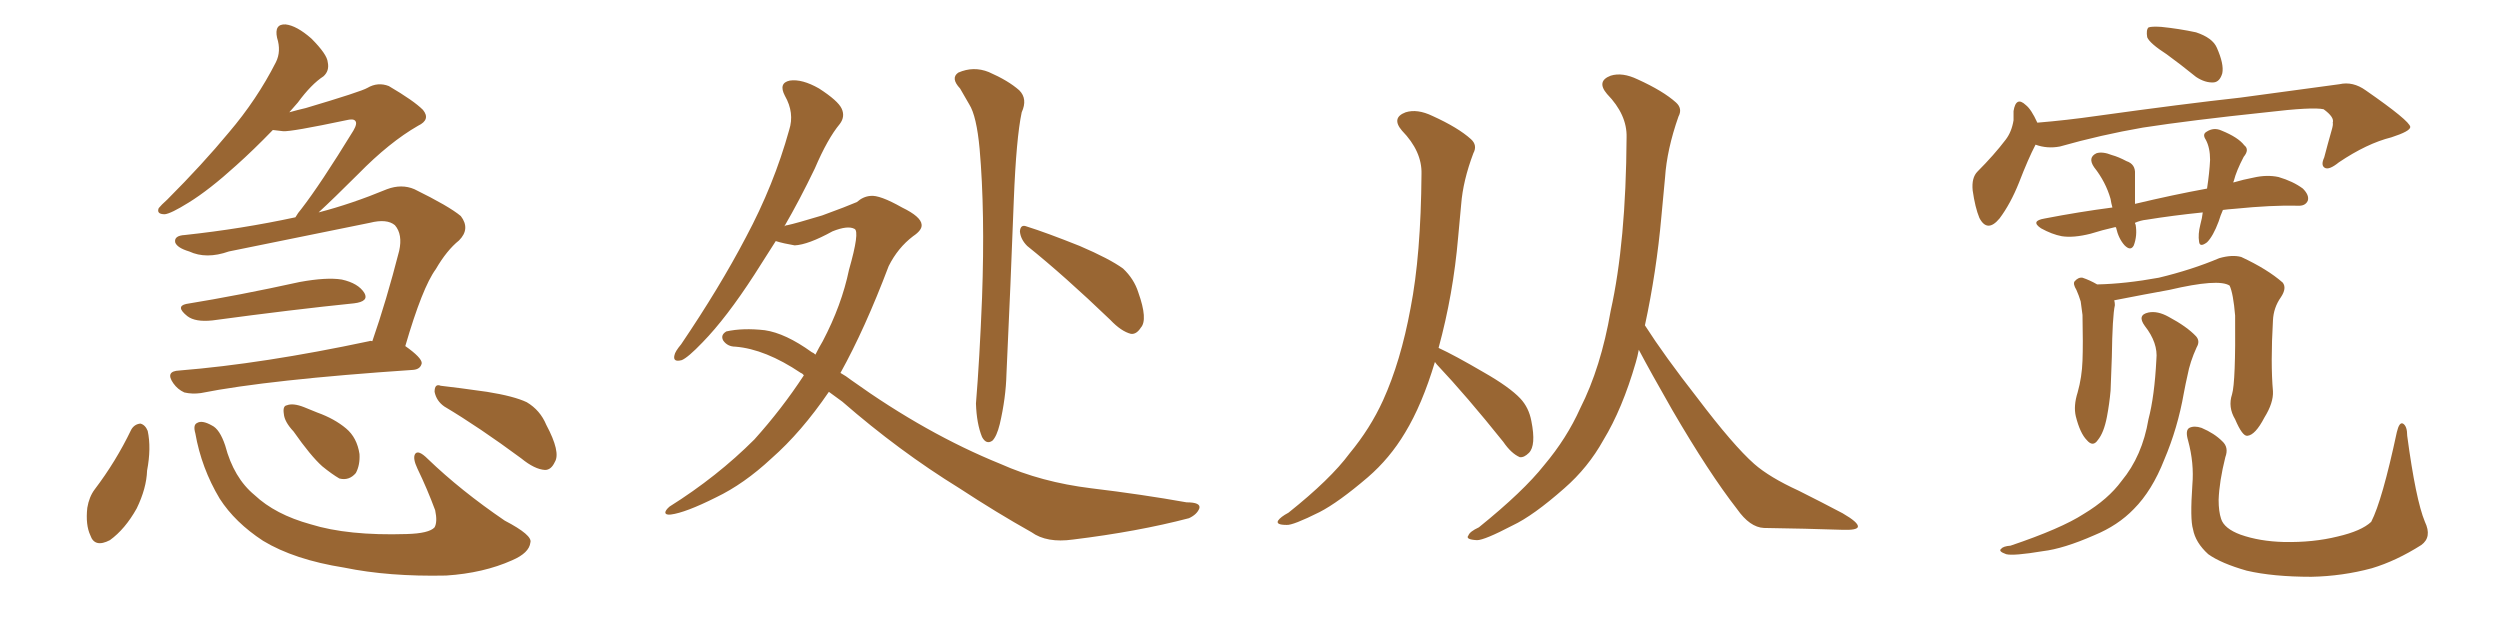 <svg xmlns="http://www.w3.org/2000/svg" xmlns:xlink="http://www.w3.org/1999/xlink" width="600" height="150"><path fill="#996633" padding="10" d="M44.68 72.95L44.68 72.95Q57.28 70.90 71.92 67.68L71.92 67.68Q78.37 66.50 82.03 67.09L82.03 67.09Q85.99 67.97 87.45 70.31L87.45 70.31Q88.62 72.36 84.96 72.80L84.96 72.80Q70.46 74.27 50.98 76.90L50.98 76.90Q46.88 77.34 44.97 75.88L44.97 75.88Q42.04 73.54 44.68 72.95ZM89.36 81.88L89.36 81.88Q92.72 72.22 95.80 60.21L95.80 60.21Q96.68 56.25 94.78 54.05L94.78 54.05Q92.87 52.44 88.77 53.47L88.77 53.47Q72.22 56.84 54.93 60.35L54.93 60.35Q49.51 62.26 45.41 60.35L45.41 60.35Q42.48 59.47 42.04 58.15L42.04 58.15Q41.75 56.54 44.38 56.40L44.38 56.40Q58.01 54.93 70.90 52.15L70.90 52.15Q71.48 51.12 72.36 50.10L72.36 50.10Q76.90 44.24 84.81 31.35L84.81 31.35Q85.84 29.59 85.25 29.00L85.25 29.00Q84.81 28.42 83.06 28.86L83.06 28.86Q69.87 31.64 67.97 31.49L67.97 31.49Q66.50 31.35 65.48 31.20L65.48 31.20Q60.79 36.04 56.69 39.70L56.69 39.70Q50.24 45.56 45.26 48.63L45.26 48.63Q41.02 51.27 39.55 51.42L39.55 51.42Q37.50 51.42 38.09 49.95L38.09 49.95Q38.67 49.22 40.14 47.90L40.14 47.90Q48.63 39.40 54.93 31.79L54.93 31.79Q61.67 23.88 66.21 14.94L66.21 14.94Q67.53 12.30 66.50 9.08L66.50 9.08Q65.77 5.71 68.55 5.86L68.55 5.86Q71.19 6.15 74.71 9.23L74.71 9.23Q78.52 13.04 78.66 14.94L78.66 14.94Q79.10 16.99 77.64 18.31L77.64 18.31Q74.71 20.21 71.48 24.61L71.48 24.61Q70.31 25.93 69.43 26.95L69.43 26.95Q71.48 26.37 73.39 25.93L73.39 25.93Q86.72 21.97 88.18 21.09L88.18 21.09Q90.67 19.63 93.31 20.65L93.31 20.65Q99.32 24.17 101.51 26.37L101.51 26.37Q103.42 28.71 100.34 30.18L100.34 30.18Q93.46 34.13 85.99 41.75L85.99 41.75Q79.98 47.75 76.46 50.98L76.46 50.98Q84.38 48.93 92.87 45.41L92.87 45.41Q96.39 44.09 99.46 45.41L99.46 45.41Q107.81 49.51 110.60 51.86L110.60 51.86Q112.94 54.93 110.16 57.71L110.16 57.71Q107.23 60.06 104.59 64.60L104.59 64.60Q101.37 68.99 97.27 83.06L97.27 83.06Q101.22 85.84 101.22 87.16L101.22 87.16Q100.93 88.62 99.17 88.77L99.17 88.77Q64.45 91.11 48.19 94.34L48.19 94.34Q46.14 94.63 44.24 94.19L44.24 94.19Q42.63 93.46 41.60 91.99L41.60 91.99Q39.55 89.06 43.07 88.92L43.07 88.92Q63.13 87.30 88.62 81.88L88.62 81.88Q88.92 81.74 89.36 81.88ZM31.49 103.13L31.49 103.13Q32.23 101.81 33.69 101.66L33.69 101.66Q34.86 101.95 35.45 103.42L35.45 103.42Q36.33 107.52 35.30 112.94L35.30 112.94Q35.16 117.19 32.81 122.02L32.81 122.02Q30.03 127.00 26.37 129.64L26.37 129.64Q22.71 131.54 21.68 128.47L21.68 128.47Q20.51 125.98 20.95 121.88L20.95 121.88Q21.39 119.24 22.71 117.48L22.71 117.48Q27.83 110.74 31.49 103.13ZM46.88 104.00L46.88 104.00Q46.29 101.95 47.31 101.51L47.31 101.51Q48.49 100.78 50.83 102.10L50.83 102.10Q52.73 102.98 54.05 106.93L54.05 106.93Q56.10 114.70 61.08 118.80L61.08 118.80Q66.06 123.49 74.56 125.83L74.56 125.83Q83.50 128.61 97.56 128.17L97.56 128.17Q102.98 128.03 104.30 126.56L104.30 126.56Q105.03 125.24 104.44 122.46L104.44 122.46Q102.54 117.33 100.20 112.50L100.20 112.50Q99.02 110.01 99.61 108.98L99.61 108.98Q100.34 107.81 102.69 110.16L102.69 110.16Q110.60 117.77 121.14 124.95L121.14 124.95Q127.88 128.47 127.29 130.22L127.29 130.22Q127.00 132.71 122.90 134.47L122.90 134.47Q116.02 137.55 107.08 138.13L107.08 138.13Q93.31 138.43 82.62 136.23L82.62 136.23Q70.61 134.33 63.13 129.79L63.13 129.79Q56.40 125.39 52.73 119.68L52.73 119.68Q48.34 112.35 46.88 104.00ZM70.46 103.56L70.46 103.56Q68.26 101.22 68.12 99.32L68.12 99.32Q67.82 97.41 68.85 97.27L68.85 97.27Q70.31 96.68 72.95 97.71L72.95 97.71Q74.71 98.44 76.17 99.02L76.17 99.02Q80.27 100.49 83.06 102.83L83.06 102.83Q85.69 105.03 86.28 108.98L86.28 108.98Q86.43 111.62 85.40 113.53L85.40 113.53Q83.79 115.43 81.45 114.84L81.45 114.84Q79.69 113.82 77.34 111.91L77.34 111.91Q74.56 109.42 70.46 103.56ZM106.64 97.56L106.64 97.56L106.64 97.56Q104.74 96.24 104.30 94.04L104.30 94.04Q104.30 91.99 105.76 92.58L105.76 92.58Q109.72 93.02 116.89 94.04L116.89 94.04Q123.34 95.07 126.42 96.53L126.42 96.53Q129.64 98.44 131.10 101.95L131.10 101.95Q134.62 108.54 133.15 110.89L133.15 110.89Q132.28 112.79 130.81 112.79L130.81 112.79Q128.32 112.65 125.10 110.01L125.10 110.01Q114.99 102.54 106.64 97.56ZM198.93 94.04L198.93 94.04Q192.33 103.71 185.16 110.01L185.16 110.01Q178.56 116.16 171.83 119.38L171.83 119.38Q164.50 123.05 160.99 123.49L160.99 123.49Q159.81 123.63 159.67 123.05L159.67 123.05Q159.67 122.46 160.69 121.58L160.69 121.58Q172.12 114.40 181.05 105.47L181.05 105.47Q187.65 98.14 192.92 90.09L192.92 90.09Q192.63 89.65 192.19 89.50L192.19 89.50Q183.69 83.79 176.51 83.20L176.51 83.20Q174.61 83.20 173.58 81.74L173.58 81.74Q172.85 80.42 174.32 79.54L174.32 79.54Q178.27 78.66 183.54 79.25L183.54 79.25Q188.53 79.98 194.82 84.52L194.82 84.52Q195.26 84.67 195.70 85.11L195.70 85.11Q196.58 83.35 197.46 81.88L197.46 81.88Q202.00 73.24 203.76 64.75L203.76 64.75Q206.40 55.52 205.08 54.93L205.08 54.93Q203.47 54.05 199.80 55.52L199.80 55.52Q193.95 58.74 190.72 58.89L190.72 58.89Q188.09 58.45 186.18 57.86L186.18 57.86Q183.40 62.26 181.05 65.92L181.05 65.92Q174.32 76.32 168.60 82.18L168.60 82.18Q165.09 85.84 163.62 86.43L163.62 86.43Q161.43 87.01 161.87 85.25L161.87 85.25Q162.01 84.38 163.48 82.62L163.48 82.62Q172.71 68.99 179.00 56.98L179.00 56.98Q185.74 44.38 189.40 31.20L189.40 31.20Q190.72 27.10 188.38 23.00L188.38 23.00Q186.77 19.92 189.55 19.34L189.55 19.34Q192.48 18.90 196.58 21.24L196.58 21.24Q201.12 24.17 202.00 26.07L202.00 26.07Q202.88 27.98 201.56 29.74L201.56 29.74Q198.63 33.25 195.56 40.43L195.56 40.43Q191.89 48.05 188.23 54.35L188.23 54.35Q188.53 54.05 188.96 54.05L188.96 54.05Q191.02 53.61 197.31 51.71L197.31 51.71Q203.32 49.51 205.66 48.49L205.66 48.49Q207.13 47.17 208.89 47.02L208.89 47.02Q211.08 46.73 216.50 49.80L216.50 49.80Q221.04 52.00 221.19 53.91L221.19 53.91Q221.34 55.22 219.14 56.69L219.14 56.69Q215.48 59.47 213.28 63.87L213.28 63.87Q207.57 78.96 201.71 89.50L201.71 89.50Q203.03 90.23 204.35 91.26L204.35 91.26Q222.36 104.15 240.09 111.33L240.09 111.33Q249.90 115.72 261.91 117.19L261.91 117.19Q274.07 118.65 284.77 120.56L284.77 120.56Q288.28 120.56 287.84 122.02L287.84 122.02Q287.26 123.49 285.35 124.37L285.35 124.37Q273.05 127.59 257.52 129.49L257.52 129.49Q251.22 130.37 247.56 127.73L247.56 127.73Q239.21 123.05 230.27 117.19L230.27 117.19Q215.77 108.25 202.15 96.39L202.15 96.39Q200.39 95.07 198.93 94.04ZM230.42 21.24L230.42 21.24Q228.08 18.75 229.98 17.43L229.98 17.43Q233.64 15.82 237.30 17.29L237.30 17.29Q241.99 19.34 244.63 21.68L244.63 21.68Q246.68 23.73 245.21 26.95L245.21 26.95Q243.90 33.11 243.31 48.05L243.31 48.05Q242.58 67.68 241.55 89.79L241.55 89.79Q241.41 95.51 239.94 101.81L239.94 101.81Q239.21 104.74 238.18 105.76L238.18 105.76Q236.72 106.79 235.69 104.88L235.69 104.88Q234.38 101.66 234.23 96.83L234.23 96.83Q235.11 86.13 235.69 71.48L235.69 71.48Q236.43 50.83 235.11 35.74L235.11 35.74Q234.38 27.83 232.62 25.05L232.62 25.05Q231.74 23.58 230.42 21.24ZM246.53 59.03L246.53 59.03L246.53 59.03Q244.92 57.42 244.78 55.52L244.78 55.52Q244.92 53.76 246.39 54.35L246.39 54.35Q251.07 55.81 259.13 59.03L259.13 59.03Q266.31 62.11 269.53 64.45L269.53 64.45Q272.17 66.94 273.19 70.17L273.19 70.17Q275.54 76.76 273.78 78.66L273.78 78.66Q272.75 80.27 271.44 80.13L271.44 80.13Q269.09 79.54 266.46 76.76L266.46 76.76Q255.47 66.21 246.53 59.03ZM344.38 86.87L344.38 86.87Q341.31 97.12 337.21 103.86L337.21 103.86Q333.54 110.01 328.27 114.55L328.27 114.55Q321.24 120.56 316.70 122.90L316.70 122.90Q310.25 126.12 308.79 125.98L308.79 125.98Q306.15 125.98 306.74 124.95L306.74 124.95Q307.32 124.07 309.23 123.05L309.23 123.05Q319.34 114.99 323.88 108.84L323.88 108.84Q328.86 102.83 331.93 96.09L331.93 96.09Q336.18 86.72 338.53 73.97L338.53 73.97Q341.02 61.23 341.16 41.75L341.16 41.75Q341.31 36.33 336.47 31.35L336.47 31.35Q333.84 28.27 337.35 26.95L337.35 26.95Q340.14 26.07 343.80 27.83L343.80 27.83Q349.95 30.62 353.03 33.40L353.03 33.40Q354.64 34.86 353.61 36.77L353.61 36.77Q351.12 43.36 350.68 49.07L350.68 49.07Q350.39 52.59 349.95 56.98L349.95 56.98Q348.78 70.61 345.26 83.50L345.26 83.50Q349.07 85.25 356.10 89.36L356.10 89.36Q362.26 92.87 364.89 95.65L364.89 95.65Q366.94 97.85 367.53 101.07L367.53 101.07Q368.70 106.93 366.94 108.69L366.94 108.69Q365.77 109.86 364.75 109.72L364.75 109.72Q362.70 108.84 360.79 106.05L360.79 106.05Q352.00 95.07 344.82 87.45L344.82 87.45Q344.53 87.01 344.38 86.87ZM393.31 83.94L393.31 83.94L393.31 83.94Q393.02 85.55 392.58 87.01L392.58 87.01Q389.36 98.14 384.81 105.62L384.81 105.62Q381.15 112.21 375.44 117.19L375.44 117.19Q367.97 123.78 362.99 126.12L362.99 126.12Q356.25 129.64 354.49 129.64L354.49 129.64Q351.56 129.49 352.44 128.47L352.44 128.47Q352.73 127.59 354.93 126.56L354.93 126.56Q365.63 117.92 370.61 111.62L370.61 111.62Q376.03 105.18 379.25 98.00L379.25 98.00Q384.23 88.18 386.57 74.56L386.57 74.56Q390.23 58.15 390.38 32.96L390.38 32.96Q390.53 27.54 385.69 22.56L385.69 22.56Q383.06 19.48 386.57 18.16L386.57 18.16Q389.36 17.29 393.02 19.04L393.02 19.04Q399.17 21.83 402.25 24.61L402.25 24.61Q403.86 26.07 402.83 27.98L402.83 27.98Q400.05 35.89 399.61 42.63L399.61 42.63Q399.17 47.02 398.73 52.00L398.73 52.00Q397.56 65.19 394.78 78.08L394.78 78.08Q399.46 85.40 407.37 95.51L407.37 95.51Q416.02 106.93 421.00 111.33L421.00 111.33Q424.66 114.55 431.69 117.77L431.69 117.77Q437.26 120.56 442.24 123.19L442.24 123.19Q446.04 125.39 445.90 126.42L445.90 126.42Q445.75 127.29 442.09 127.15L442.09 127.15Q433.45 126.86 423.34 126.71L423.34 126.71Q419.97 126.56 416.89 122.17L416.89 122.17Q410.16 113.53 401.37 98.44L401.37 98.44Q396.09 89.21 393.31 83.94ZM520.02 13.04L520.02 13.04Q515.92 10.40 515.33 8.94L515.33 8.94Q515.04 7.18 515.63 6.59L515.63 6.59Q516.36 6.30 518.70 6.45L518.70 6.45Q522.95 6.88 527.05 7.76L527.05 7.76Q531.01 9.08 532.03 11.43L532.03 11.43Q533.79 15.38 533.35 17.58L533.35 17.58Q532.76 19.63 531.30 19.78L531.30 19.78Q529.25 19.92 527.05 18.46L527.05 18.46Q523.24 15.38 520.02 13.04ZM535.69 94.63L535.69 94.63Q536.57 91.70 536.43 75.73L536.43 75.73Q535.99 70.46 535.11 68.55L535.11 68.55L535.11 68.55Q532.47 66.80 520.61 69.58L520.61 69.58Q514.89 70.61 507.42 72.07L507.42 72.07Q507.57 72.66 507.57 73.24L507.57 73.24Q506.98 75.88 506.84 85.69L506.84 85.69Q506.69 89.65 506.54 93.75L506.54 93.75Q506.25 96.97 505.66 100.05L505.66 100.05Q504.93 103.86 503.47 105.62L503.47 105.62Q502.29 107.37 500.83 105.62L500.83 105.62Q499.22 104.00 498.19 99.90L498.19 99.90Q497.61 97.41 498.63 94.19L498.63 94.19Q499.66 90.53 499.80 86.57L499.80 86.57Q499.95 82.62 499.80 75.59L499.80 75.59Q499.51 73.39 499.37 72.36L499.37 72.36Q498.93 70.90 498.34 69.58L498.34 69.58Q497.46 68.12 497.90 67.53L497.90 67.53Q498.78 66.50 499.80 66.65L499.80 66.65Q501.56 67.24 503.32 68.26L503.32 68.26Q510.06 68.12 518.12 66.65L518.12 66.65Q526.03 64.75 532.62 61.96L532.62 61.96Q535.69 61.08 537.89 61.67L537.89 61.67Q544.19 64.60 547.85 67.82L547.85 67.82Q548.88 69.14 547.41 71.34L547.41 71.34Q545.65 73.83 545.51 76.90L545.51 76.90Q544.92 87.16 545.51 93.90L545.51 93.90L545.51 93.90Q545.65 96.68 543.46 100.20L543.46 100.20Q541.26 104.44 539.36 104.59L539.36 104.59Q538.18 104.74 536.43 100.63L536.43 100.63Q534.67 97.71 535.69 94.63ZM517.53 86.28L517.53 86.28Q517.97 82.32 514.75 78.22L514.75 78.22Q512.84 75.59 515.63 75L515.63 75Q517.82 74.56 520.46 76.03L520.46 76.03Q524.85 78.37 527.05 80.71L527.05 80.71Q528.08 81.88 527.20 83.35L527.20 83.35Q525.59 86.87 525 90.09L525 90.09Q524.56 91.99 524.12 94.34L524.12 94.34Q522.66 102.69 519.43 110.30L519.43 110.30Q516.50 117.77 512.11 122.17L512.11 122.17Q508.30 126.12 502.59 128.47L502.59 128.47Q495.26 131.69 490.28 132.28L490.28 132.28Q483.25 133.45 481.49 133.01L481.49 133.01Q479.44 132.28 480.32 131.69L480.32 131.69Q480.76 131.10 482.52 130.96L482.52 130.96Q494.68 126.86 500.10 123.34L500.10 123.34Q505.96 119.82 509.18 115.43L509.18 115.43Q514.16 109.42 515.63 100.63L515.63 100.63Q517.09 95.07 517.53 86.28ZM581.98 125.24L581.98 125.24Q583.74 128.91 581.10 130.81L581.10 130.81Q575.10 134.62 569.24 136.38L569.24 136.38Q562.21 138.28 554.74 138.43L554.74 138.43Q545.51 138.43 539.21 136.96L539.21 136.96Q533.06 135.21 529.98 133.01L529.98 133.01Q526.90 130.22 526.32 127.00L526.32 127.00Q525.59 124.66 526.17 116.31L526.17 116.31Q526.61 111.18 525.15 105.76L525.15 105.76Q524.41 103.27 525.44 102.69L525.44 102.69Q526.61 102.10 528.37 102.69L528.37 102.69Q531.45 104.00 533.35 105.91L533.35 105.91Q534.96 107.37 534.08 109.72L534.08 109.72Q532.62 115.58 532.47 119.97L532.47 119.97Q532.47 122.75 533.06 124.51L533.06 124.51Q533.79 126.86 537.74 128.32L537.74 128.32Q542.29 129.93 548.14 130.08L548.14 130.08Q555.18 130.22 561.04 128.76L561.04 128.76Q566.75 127.44 569.09 125.24L569.09 125.24Q571.73 120.12 575.24 103.71L575.24 103.71Q575.83 101.22 576.71 101.66L576.71 101.66Q577.73 102.25 577.73 104.59L577.73 104.59Q579.79 119.97 581.98 125.24ZM488.53 34.72L488.53 34.72Q486.77 38.09 484.57 43.80L484.57 43.80Q482.52 48.93 479.88 52.44L479.88 52.44Q476.95 55.96 475.05 52.29L475.05 52.29Q474.02 49.80 473.44 45.70L473.44 45.70Q473.14 42.63 474.61 41.16L474.61 41.16Q478.56 37.21 481.35 33.54L481.35 33.54Q482.81 31.64 483.25 28.86L483.25 28.86Q483.25 27.54 483.25 26.66L483.25 26.66Q483.84 23.00 486.18 25.20L486.18 25.20Q487.50 26.22 488.96 29.44L488.96 29.44Q496.00 28.86 503.17 27.83L503.17 27.83Q524.27 24.90 537.60 23.44L537.60 23.44Q550.78 21.68 561.47 20.21L561.47 20.21Q564.70 19.48 567.77 21.68L567.77 21.68Q578.32 29.00 578.47 30.47L578.47 30.47Q578.47 31.49 573.93 32.96L573.93 32.96Q568.07 34.42 561.33 38.96L561.33 38.96Q558.98 40.87 557.96 40.28L557.96 40.28Q556.93 39.70 557.81 37.79L557.81 37.79Q558.69 34.42 559.57 31.35L559.57 31.35Q560.01 29.88 559.86 29.44L559.86 29.44Q560.30 28.13 557.67 26.22L557.67 26.22Q555.03 25.63 543.90 26.95L543.90 26.95Q525.73 28.86 514.31 30.62L514.31 30.62Q504.20 32.37 494.38 35.16L494.38 35.16Q491.31 35.74 488.53 34.72ZM533.50 50.39L533.50 50.39L533.50 50.39Q532.91 51.71 532.47 53.17L532.47 53.17Q531.15 56.69 529.69 58.15L529.69 58.15Q527.93 59.47 527.78 58.01L527.78 58.01Q527.49 56.25 528.08 53.91L528.08 53.91Q528.52 52.29 528.66 50.98L528.66 50.98Q521.48 51.71 515.19 52.73L515.19 52.73Q513.72 52.88 512.40 53.47L512.40 53.47Q512.40 53.76 512.55 53.91L512.55 53.91Q512.99 56.54 512.11 58.89L512.11 58.89Q511.38 60.35 509.91 58.89L509.91 58.89Q508.45 57.28 507.86 54.64L507.86 54.64Q507.71 54.49 507.71 54.49L507.71 54.49Q504.49 55.22 501.71 56.10L501.71 56.10Q497.61 57.13 494.82 56.69L494.82 56.69Q492.48 56.25 489.84 54.79L489.84 54.79Q487.21 53.03 490.72 52.44L490.72 52.44Q499.07 50.83 506.98 49.80L506.98 49.80Q506.69 48.78 506.54 47.75L506.54 47.75Q505.37 43.65 502.59 40.14L502.59 40.14Q500.98 37.79 503.17 36.77L503.17 36.77Q504.64 36.33 506.84 37.21L506.84 37.21Q508.45 37.65 510.35 38.67L510.35 38.67Q512.55 39.40 512.40 41.75L512.40 41.75Q512.40 44.82 512.40 48.93L512.40 48.93Q521.63 46.73 529.69 45.26L529.69 45.26Q530.27 41.46 530.42 38.38L530.42 38.38Q530.42 35.45 529.39 33.54L529.39 33.54Q528.52 32.23 529.54 31.64L529.54 31.64Q531.30 30.47 533.20 31.35L533.20 31.35Q537.16 32.96 538.62 34.86L538.62 34.86Q539.94 35.89 538.48 37.65L538.48 37.65Q536.72 41.02 536.13 43.36L536.13 43.36Q535.99 43.65 535.99 43.80L535.99 43.80Q538.48 43.07 540.82 42.63L540.82 42.63Q544.04 41.89 546.83 42.48L546.83 42.48Q550.34 43.51 552.69 45.26L552.69 45.26Q554.30 46.88 553.86 48.19L553.86 48.19Q553.27 49.51 551.37 49.37L551.37 49.37Q545.21 49.22 536.43 50.10L536.43 50.10Q534.52 50.24 533.50 50.39Z"/></svg>